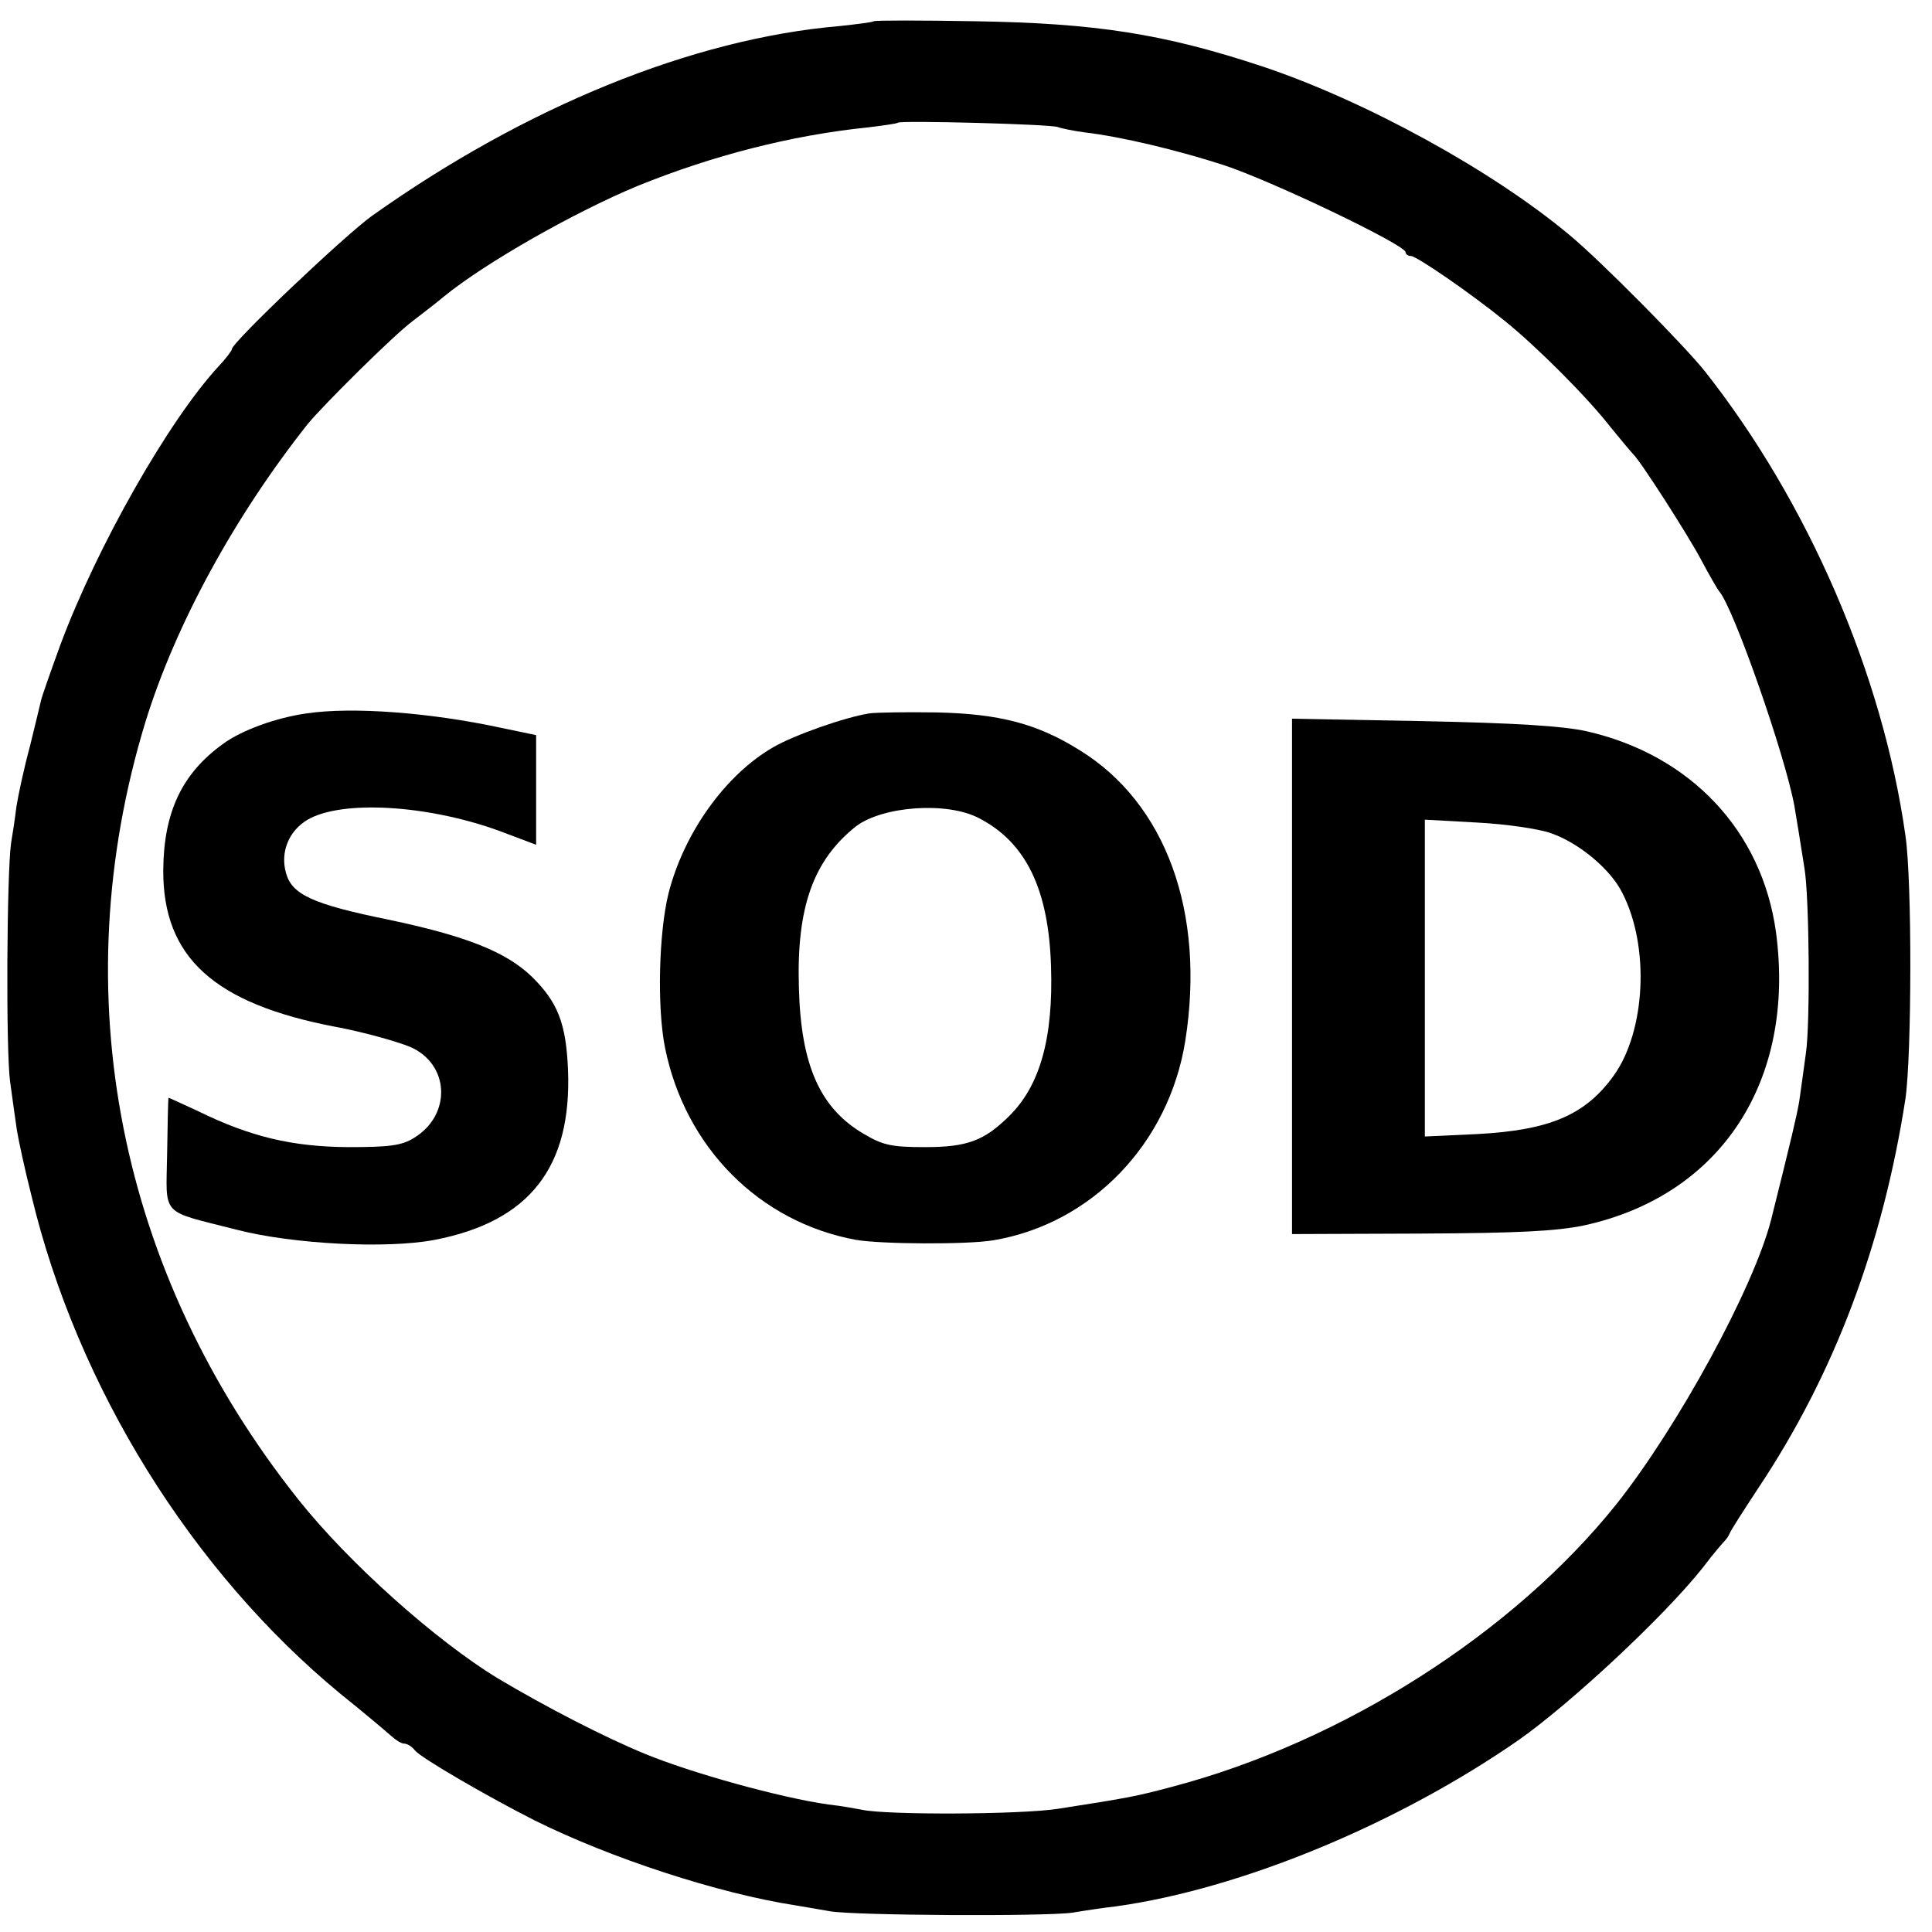 <?xml version="1.0" standalone="no"?>
<!DOCTYPE svg PUBLIC "-//W3C//DTD SVG 20010904//EN"
 "http://www.w3.org/TR/2001/REC-SVG-20010904/DTD/svg10.dtd">
<svg version="1.0" xmlns="http://www.w3.org/2000/svg"
 width="400pt" height="400pt" viewBox="0 0 400 400"
 preserveAspectRatio="xMidYMid meet">
<g transform="translate(0,400) scale(0.1,-0.1)"
fill="#000000" stroke="none">
<path d="M1809 3956 c-2 -2 -34 -6 -71 -10 -304 -26 -650 -167 -968 -393 -57
-41 -290 -262 -290 -276 0 -3 -12 -19 -27 -35 -103 -111 -252 -373 -328 -577
-20 -55 -38 -106 -40 -115 -2 -8 -12 -51 -23 -95 -12 -44 -24 -100 -28 -125
-3 -25 -8 -58 -11 -75 -9 -62 -11 -433 -2 -495 5 -36 11 -81 14 -100 3 -19 16
-80 30 -135 95 -397 332 -778 640 -1032 50 -40 97 -80 106 -88 9 -8 20 -15 26
-15 6 0 16 -6 22 -14 13 -16 153 -97 248 -145 157 -78 379 -151 541 -176 23
-4 54 -9 70 -12 50 -9 446 -11 502 -3 30 5 71 11 90 13 259 36 583 170 835
345 109 77 302 257 381 357 21 28 42 52 45 55 3 3 8 10 10 15 2 6 29 48 60 95
157 236 257 502 304 805 13 91 14 450 0 545 -47 334 -202 691 -415 961 -42 53
-217 230 -280 282 -160 134 -423 278 -635 349 -205 68 -346 90 -596 94 -113 2
-208 2 -210 0z m381 -219 c8 -3 33 -8 55 -11 77 -9 193 -37 286 -67 97 -31
379 -166 379 -181 0 -4 5 -8 11 -8 12 0 125 -78 194 -134 67 -54 172 -159 220
-221 22 -27 43 -52 46 -55 14 -12 114 -168 141 -219 16 -30 33 -60 38 -66 30
-36 135 -336 155 -443 3 -18 14 -84 21 -130 10 -59 12 -321 3 -382 -5 -36 -11
-81 -14 -101 -5 -29 -16 -76 -58 -244 -36 -141 -193 -429 -321 -590 -214 -267
-566 -491 -918 -584 -75 -20 -90 -23 -238 -46 -78 -12 -354 -13 -405 -2 -11 2
-42 8 -70 11 -99 14 -283 65 -380 105 -85 35 -205 97 -304 156 -127 77 -308
238 -413 370 -373 469 -488 1049 -317 1610 62 201 184 425 336 617 33 40 177
183 217 213 22 17 51 39 65 51 87 71 273 176 401 229 155 63 319 105 475 121
33 4 62 8 64 10 6 5 314 -3 331 -9z"/>
<path d="M635 2523 c-64 -9 -135 -35 -173 -63 -85 -61 -123 -141 -124 -261 -1
-181 105 -277 357 -325 54 -10 123 -29 153 -41 83 -35 88 -141 9 -189 -26 -16
-51 -19 -137 -19 -115 1 -201 21 -311 75 -33 15 -60 28 -60 27 -1 -1 -2 -53
-3 -116 -2 -132 -16 -116 144 -157 116 -30 311 -40 410 -21 196 38 284 150
276 352 -4 96 -21 140 -75 193 -53 51 -135 84 -297 118 -157 32 -200 52 -212
97 -12 43 6 87 45 110 71 41 247 31 396 -23 l77 -29 0 114 0 113 -72 15 c-148
32 -309 44 -403 30z"/>
<path d="M1800 2523 c-51 -8 -156 -45 -199 -70 -99 -57 -185 -177 -217 -303
-20 -81 -24 -236 -7 -320 42 -206 195 -360 395 -397 53 -9 229 -10 284 -1 204
34 364 200 398 413 42 266 -40 492 -219 602 -88 55 -166 75 -295 78 -63 1
-126 0 -140 -2z m227 -217 c97 -50 144 -147 149 -306 5 -150 -23 -249 -88
-312 -51 -50 -86 -63 -173 -63 -69 0 -87 4 -126 27 -91 53 -131 142 -135 304
-5 166 30 263 118 333 55 42 189 52 255 17z"/>
<path d="M2675 1979 l0 -534 265 1 c205 1 282 5 340 17 283 62 438 299 397
607 -29 210 -177 367 -392 416 -50 11 -146 17 -340 21 l-270 5 0 -533z m536
296 c58 -20 124 -75 148 -124 57 -111 48 -286 -18 -378 -59 -82 -133 -113
-283 -121 l-108 -5 0 328 0 328 108 -6 c59 -3 128 -13 153 -22z"/>
</g>
</svg>
